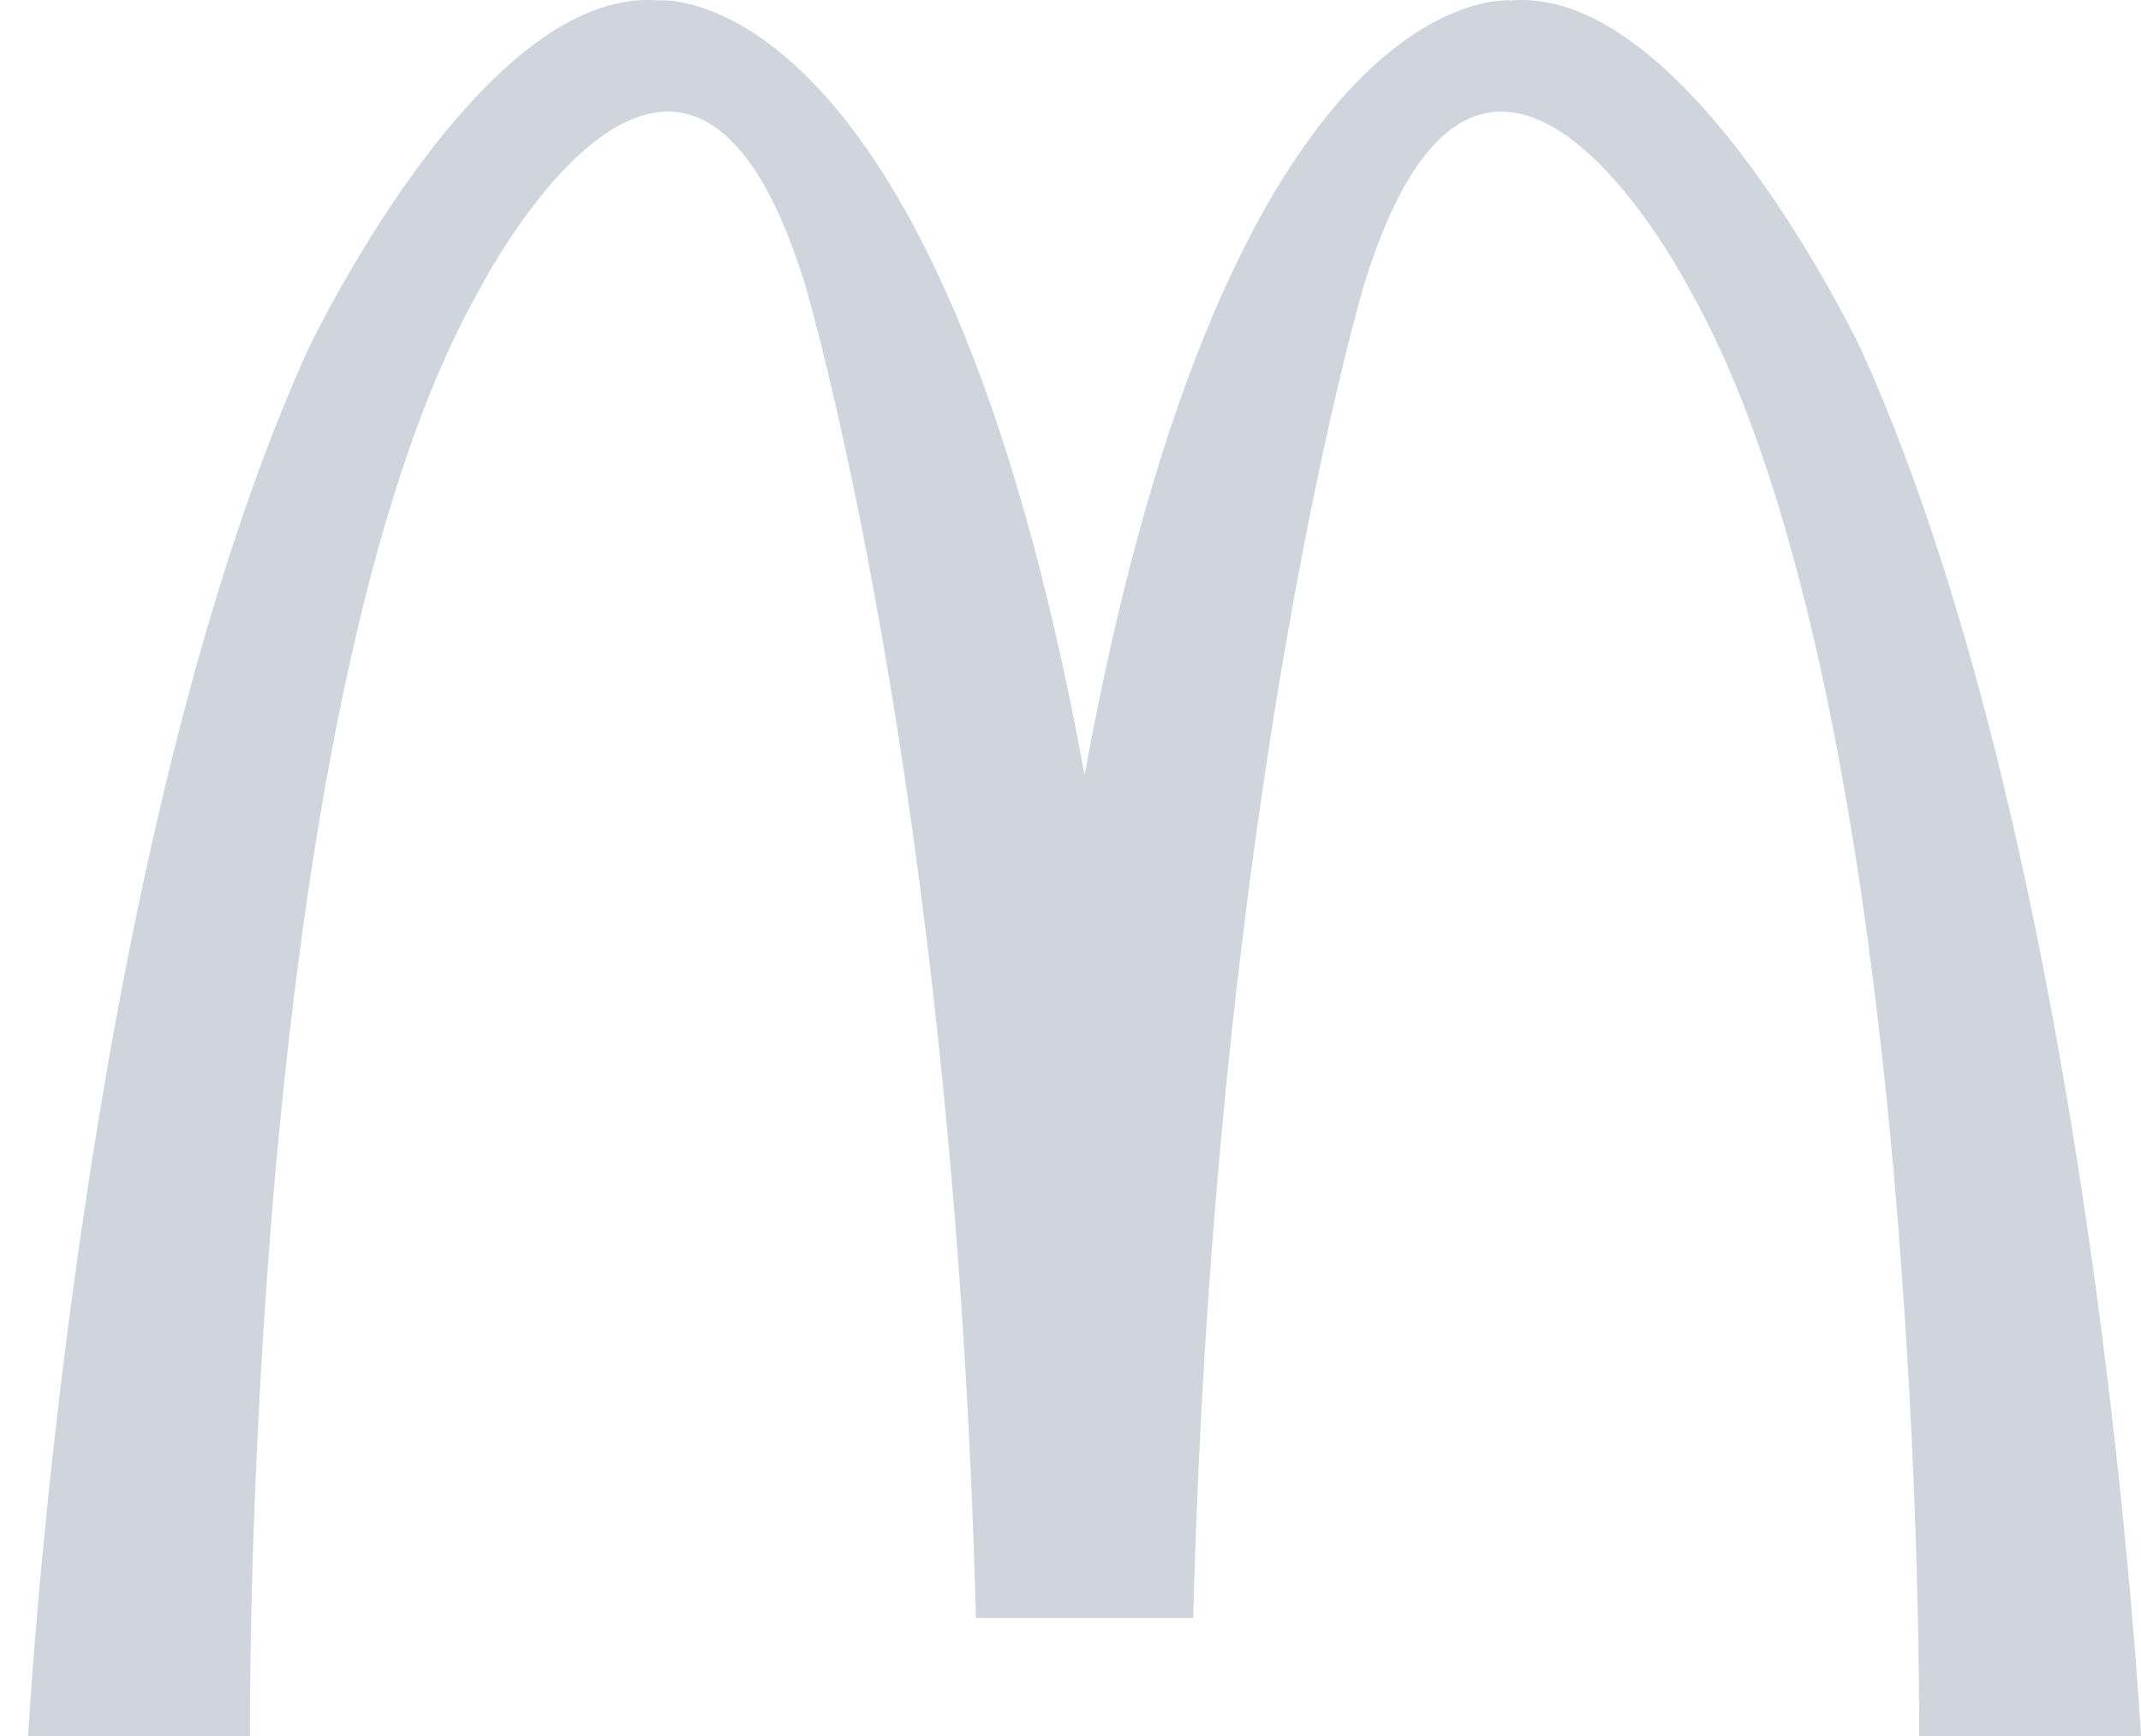 <svg width="74" height="60" viewBox="0 0 74 60" fill="none" xmlns="http://www.w3.org/2000/svg">
<path fill-rule="evenodd" clip-rule="evenodd" d="M41.242 55.919C41.984 27.102 47.161 9.786 47.161 9.786C51.366 -3.695 58.415 10.033 58.415 10.033C66.609 24.535 66.331 60 66.331 60H73.999C73.999 60 72.392 29.946 64.352 12.136C64.352 12.136 58.395 -0.5 52.231 0.015C52.231 0.015 42.553 -1.008 37.486 26.79C32.418 -1.008 22.74 0.015 22.74 0.015C16.577 -0.5 10.62 12.136 10.62 12.136C2.58 29.946 0.973 60 0.973 60H8.641C8.641 60 8.363 24.535 16.556 10.033C16.556 10.033 23.606 -3.695 27.812 9.786C27.812 9.786 32.988 27.102 33.731 55.919H41.242Z" fill="#D0D5DD"/>
</svg>

